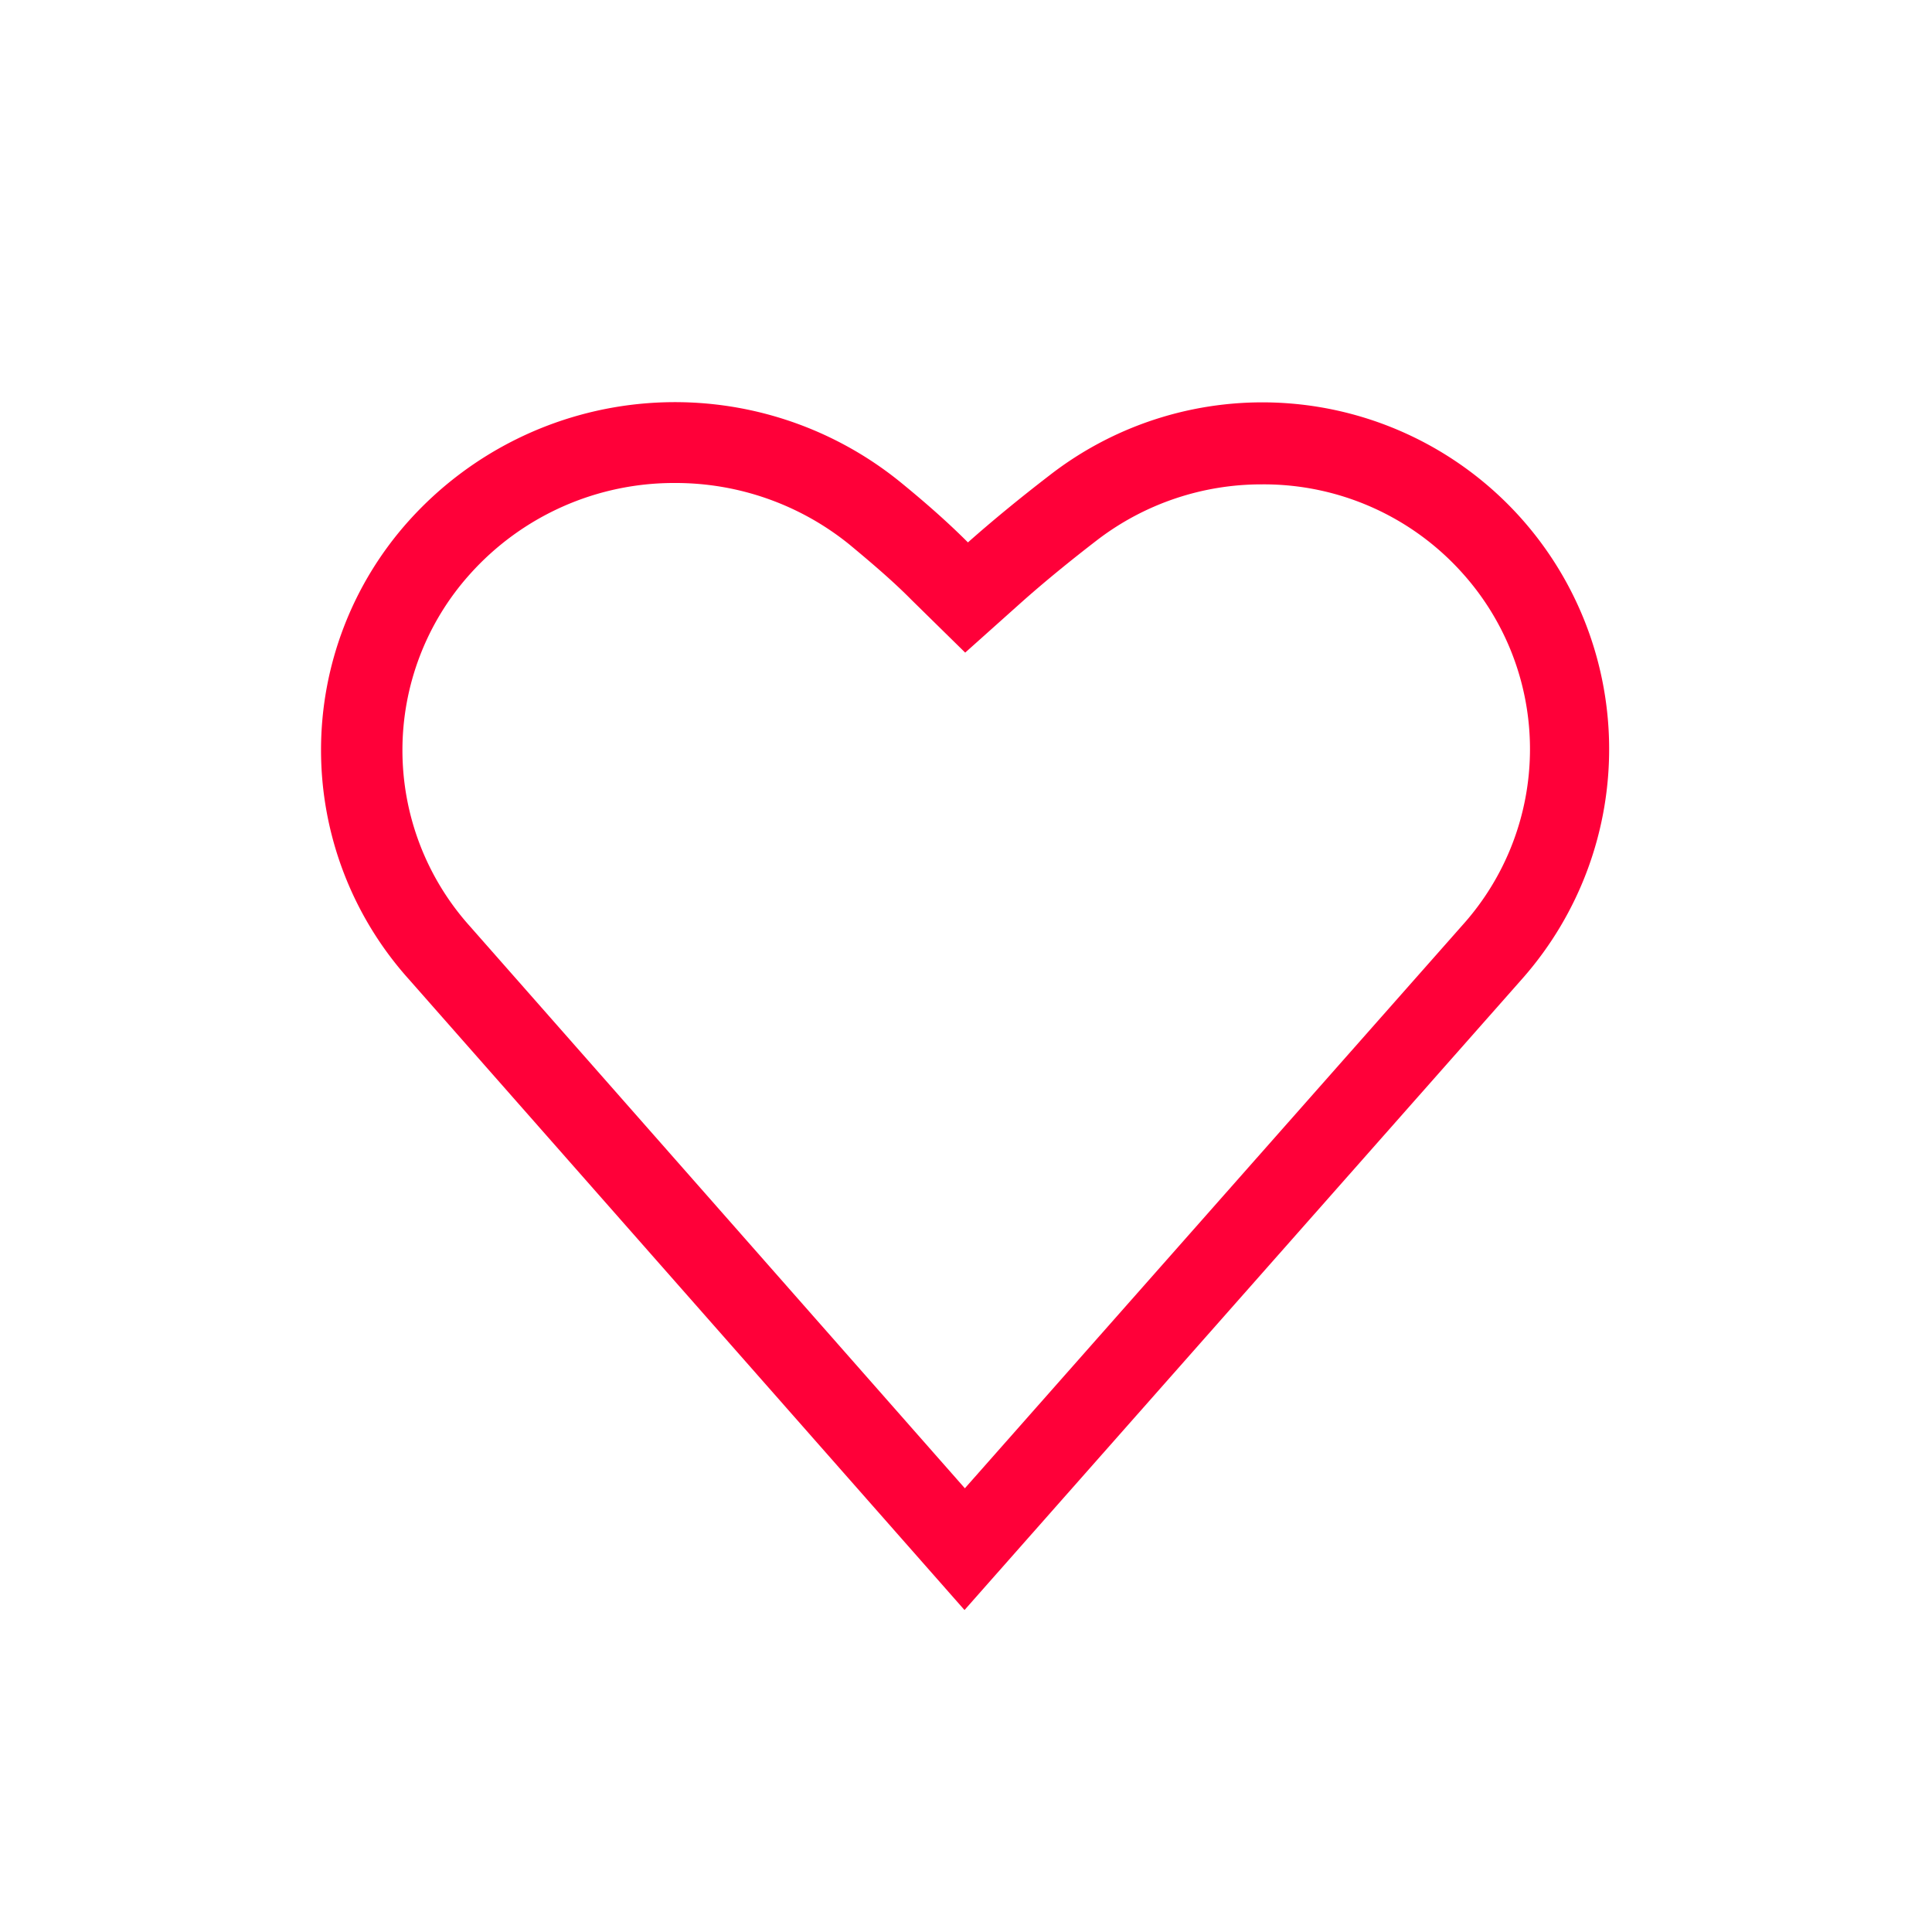 <svg xmlns="http://www.w3.org/2000/svg" width="24" height="24" viewBox="0 0 24 24"><rect width="24" height="24" fill="none"/><path d="M7.981,15h0l-6.9-7.833a4.262,4.262,0,0,1,0-5.7A4.444,4.444,0,0,1,7.18.985c.313.255.6.508.844.753.3-.266.638-.544,1.007-.828a4.308,4.308,0,0,1,5.882,6.245L7.982,15ZM4.388,1h0A3.4,3.4,0,0,0,1.837,2.133a3.272,3.272,0,0,0,0,4.373l6.149,6.982,6.181-6.995a3.269,3.269,0,0,0,.011-4.361,3.311,3.311,0,0,0-2.5-1.115A3.357,3.357,0,0,0,9.641,1.7c-.351.27-.671.532-.951.781l-.7.626L7.32,2.449C7.1,2.226,6.836,2,6.548,1.761A3.429,3.429,0,0,0,4.388,1Z" transform="translate(4 5)" fill="#ff0039"/></svg>